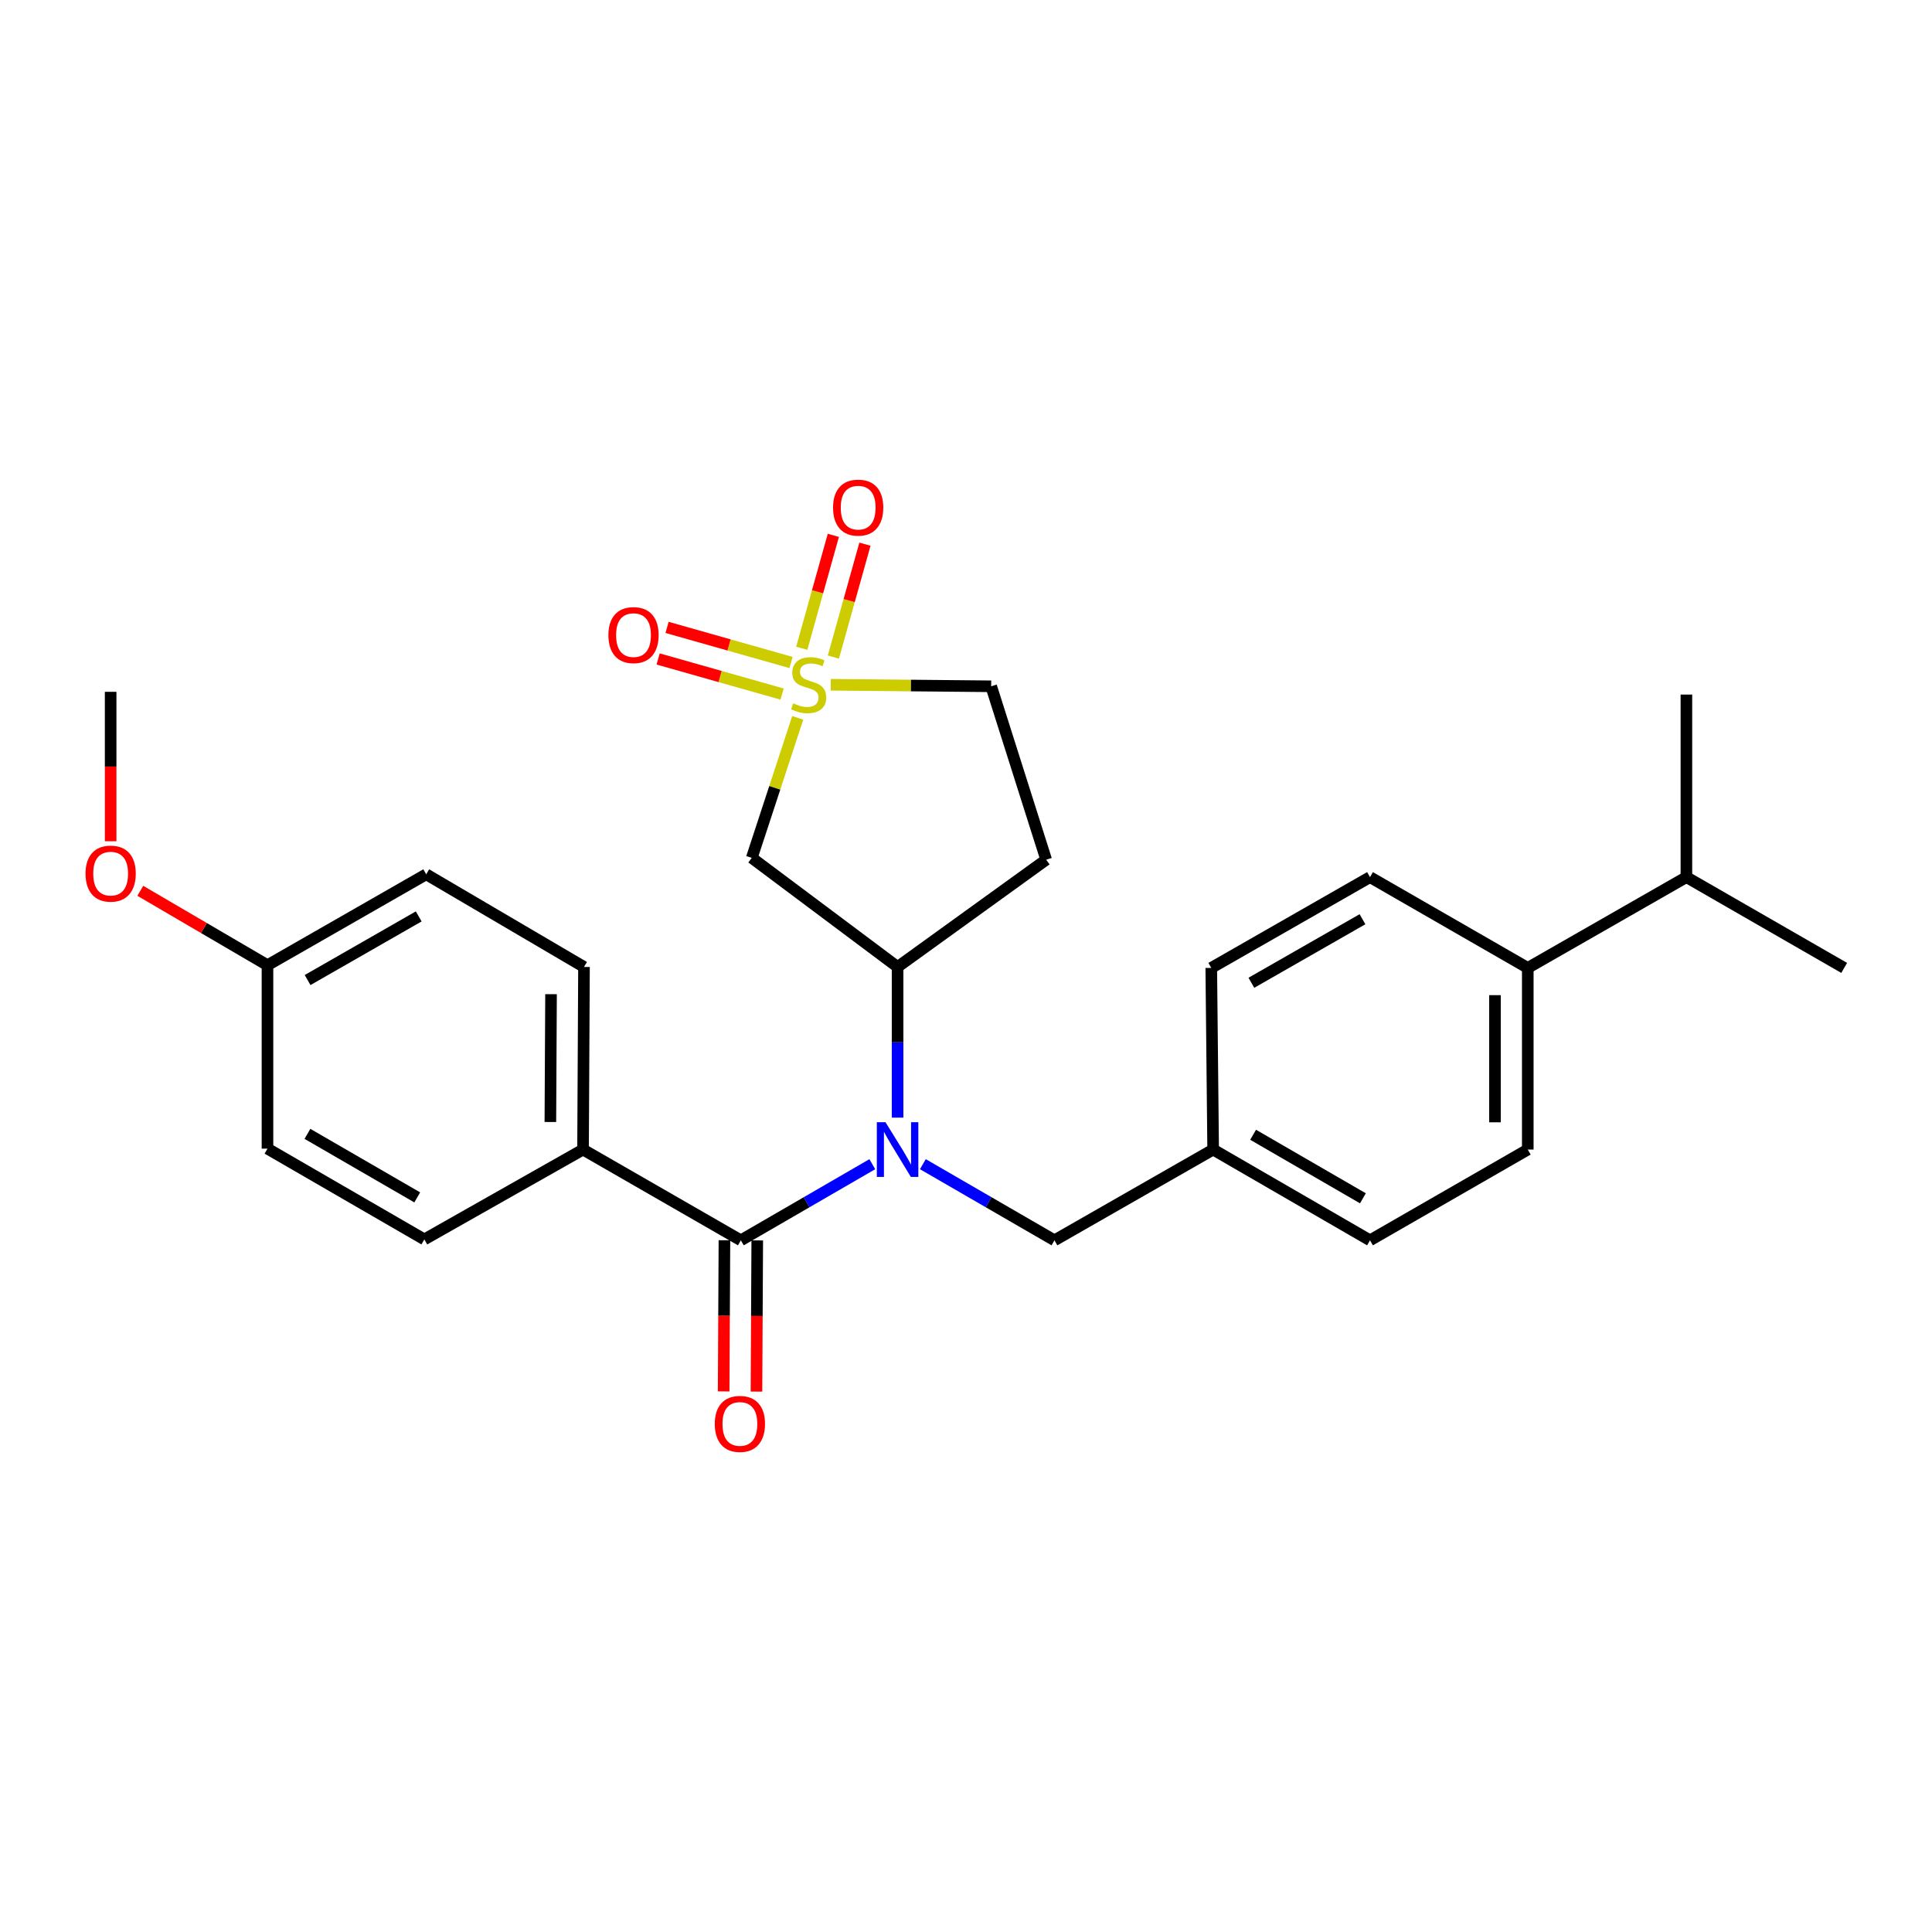 <?xml version='1.0' encoding='iso-8859-1'?>
<svg version='1.1' baseProfile='full'
              xmlns='http://www.w3.org/2000/svg'
                      xmlns:rdkit='http://www.rdkit.org/xml'
                      xmlns:xlink='http://www.w3.org/1999/xlink'
                  xml:space='preserve'
width='1000px' height='1000px' viewBox='0 0 1000 1000'>
<!-- END OF HEADER -->
<rect style='opacity:1.0;fill:#FFFFFF;stroke:none' width='1000' height='1000' x='0' y='0'> </rect>
<path class='bond-2' d='M 412.902,371.558 L 401.011,407.791' style='fill:none;fill-rule:evenodd;stroke:#CCCC00;stroke-width:6px;stroke-linecap:butt;stroke-linejoin:miter;stroke-opacity:1' />
<path class='bond-2' d='M 401.011,407.791 L 389.12,444.025' style='fill:none;fill-rule:evenodd;stroke:#000000;stroke-width:6px;stroke-linecap:butt;stroke-linejoin:miter;stroke-opacity:1' />
<path class='bond-5' d='M 409.439,342.908 L 377.356,333.823' style='fill:none;fill-rule:evenodd;stroke:#CCCC00;stroke-width:6px;stroke-linecap:butt;stroke-linejoin:miter;stroke-opacity:1' />
<path class='bond-5' d='M 377.356,333.823 L 345.273,324.737' style='fill:none;fill-rule:evenodd;stroke:#FF0000;stroke-width:6px;stroke-linecap:butt;stroke-linejoin:miter;stroke-opacity:1' />
<path class='bond-5' d='M 404.811,359.25 L 372.728,350.164' style='fill:none;fill-rule:evenodd;stroke:#CCCC00;stroke-width:6px;stroke-linecap:butt;stroke-linejoin:miter;stroke-opacity:1' />
<path class='bond-5' d='M 372.728,350.164 L 340.645,341.079' style='fill:none;fill-rule:evenodd;stroke:#FF0000;stroke-width:6px;stroke-linecap:butt;stroke-linejoin:miter;stroke-opacity:1' />
<path class='bond-6' d='M 431.352,340.106 L 439.523,310.885' style='fill:none;fill-rule:evenodd;stroke:#CCCC00;stroke-width:6px;stroke-linecap:butt;stroke-linejoin:miter;stroke-opacity:1' />
<path class='bond-6' d='M 439.523,310.885 L 447.694,281.665' style='fill:none;fill-rule:evenodd;stroke:#FF0000;stroke-width:6px;stroke-linecap:butt;stroke-linejoin:miter;stroke-opacity:1' />
<path class='bond-6' d='M 414.995,335.532 L 423.166,306.312' style='fill:none;fill-rule:evenodd;stroke:#CCCC00;stroke-width:6px;stroke-linecap:butt;stroke-linejoin:miter;stroke-opacity:1' />
<path class='bond-6' d='M 423.166,306.312 L 431.337,277.091' style='fill:none;fill-rule:evenodd;stroke:#FF0000;stroke-width:6px;stroke-linecap:butt;stroke-linejoin:miter;stroke-opacity:1' />
<path class='bond-9' d='M 430.002,354.428 L 471.517,354.826' style='fill:none;fill-rule:evenodd;stroke:#CCCC00;stroke-width:6px;stroke-linecap:butt;stroke-linejoin:miter;stroke-opacity:1' />
<path class='bond-9' d='M 471.517,354.826 L 513.032,355.224' style='fill:none;fill-rule:evenodd;stroke:#000000;stroke-width:6px;stroke-linecap:butt;stroke-linejoin:miter;stroke-opacity:1' />
<path class='bond-0' d='M 464.588,578.485 L 464.588,539.492' style='fill:none;fill-rule:evenodd;stroke:#0000FF;stroke-width:6px;stroke-linecap:butt;stroke-linejoin:miter;stroke-opacity:1' />
<path class='bond-0' d='M 464.588,539.492 L 464.588,500.498' style='fill:none;fill-rule:evenodd;stroke:#000000;stroke-width:6px;stroke-linecap:butt;stroke-linejoin:miter;stroke-opacity:1' />
<path class='bond-1' d='M 451.505,602.585 L 417.482,622.287' style='fill:none;fill-rule:evenodd;stroke:#0000FF;stroke-width:6px;stroke-linecap:butt;stroke-linejoin:miter;stroke-opacity:1' />
<path class='bond-1' d='M 417.482,622.287 L 383.459,641.989' style='fill:none;fill-rule:evenodd;stroke:#000000;stroke-width:6px;stroke-linecap:butt;stroke-linejoin:miter;stroke-opacity:1' />
<path class='bond-8' d='M 477.674,602.579 L 511.729,622.284' style='fill:none;fill-rule:evenodd;stroke:#0000FF;stroke-width:6px;stroke-linecap:butt;stroke-linejoin:miter;stroke-opacity:1' />
<path class='bond-8' d='M 511.729,622.284 L 545.784,641.989' style='fill:none;fill-rule:evenodd;stroke:#000000;stroke-width:6px;stroke-linecap:butt;stroke-linejoin:miter;stroke-opacity:1' />
<path class='bond-4' d='M 383.459,641.989 L 301.782,595.008' style='fill:none;fill-rule:evenodd;stroke:#000000;stroke-width:6px;stroke-linecap:butt;stroke-linejoin:miter;stroke-opacity:1' />
<path class='bond-10' d='M 374.967,641.945 L 374.765,681.07' style='fill:none;fill-rule:evenodd;stroke:#000000;stroke-width:6px;stroke-linecap:butt;stroke-linejoin:miter;stroke-opacity:1' />
<path class='bond-10' d='M 374.765,681.07 L 374.562,720.195' style='fill:none;fill-rule:evenodd;stroke:#FF0000;stroke-width:6px;stroke-linecap:butt;stroke-linejoin:miter;stroke-opacity:1' />
<path class='bond-10' d='M 391.951,642.033 L 391.749,681.158' style='fill:none;fill-rule:evenodd;stroke:#000000;stroke-width:6px;stroke-linecap:butt;stroke-linejoin:miter;stroke-opacity:1' />
<path class='bond-10' d='M 391.749,681.158 L 391.547,720.283' style='fill:none;fill-rule:evenodd;stroke:#FF0000;stroke-width:6px;stroke-linecap:butt;stroke-linejoin:miter;stroke-opacity:1' />
<path class='bond-3' d='M 389.12,444.025 L 464.588,500.498' style='fill:none;fill-rule:evenodd;stroke:#000000;stroke-width:6px;stroke-linecap:butt;stroke-linejoin:miter;stroke-opacity:1' />
<path class='bond-27' d='M 464.588,500.498 L 541.5,444.978' style='fill:none;fill-rule:evenodd;stroke:#000000;stroke-width:6px;stroke-linecap:butt;stroke-linejoin:miter;stroke-opacity:1' />
<path class='bond-12' d='M 301.782,595.008 L 302.273,500.498' style='fill:none;fill-rule:evenodd;stroke:#000000;stroke-width:6px;stroke-linecap:butt;stroke-linejoin:miter;stroke-opacity:1' />
<path class='bond-12' d='M 284.871,580.743 L 285.215,514.587' style='fill:none;fill-rule:evenodd;stroke:#000000;stroke-width:6px;stroke-linecap:butt;stroke-linejoin:miter;stroke-opacity:1' />
<path class='bond-13' d='M 301.782,595.008 L 219.634,641.517' style='fill:none;fill-rule:evenodd;stroke:#000000;stroke-width:6px;stroke-linecap:butt;stroke-linejoin:miter;stroke-opacity:1' />
<path class='bond-7' d='M 541.5,444.978 L 513.032,355.224' style='fill:none;fill-rule:evenodd;stroke:#000000;stroke-width:6px;stroke-linecap:butt;stroke-linejoin:miter;stroke-opacity:1' />
<path class='bond-16' d='M 545.784,641.989 L 627.923,595.008' style='fill:none;fill-rule:evenodd;stroke:#000000;stroke-width:6px;stroke-linecap:butt;stroke-linejoin:miter;stroke-opacity:1' />
<path class='bond-11' d='M 790.777,500.989 L 790.777,595.008' style='fill:none;fill-rule:evenodd;stroke:#000000;stroke-width:6px;stroke-linecap:butt;stroke-linejoin:miter;stroke-opacity:1' />
<path class='bond-11' d='M 773.792,515.092 L 773.792,580.905' style='fill:none;fill-rule:evenodd;stroke:#000000;stroke-width:6px;stroke-linecap:butt;stroke-linejoin:miter;stroke-opacity:1' />
<path class='bond-18' d='M 790.777,500.989 L 872.878,453.998' style='fill:none;fill-rule:evenodd;stroke:#000000;stroke-width:6px;stroke-linecap:butt;stroke-linejoin:miter;stroke-opacity:1' />
<path class='bond-28' d='M 790.777,500.989 L 709.109,453.998' style='fill:none;fill-rule:evenodd;stroke:#000000;stroke-width:6px;stroke-linecap:butt;stroke-linejoin:miter;stroke-opacity:1' />
<path class='bond-22' d='M 302.273,500.498 L 220.605,452.536' style='fill:none;fill-rule:evenodd;stroke:#000000;stroke-width:6px;stroke-linecap:butt;stroke-linejoin:miter;stroke-opacity:1' />
<path class='bond-21' d='M 219.634,641.517 L 138.447,594.536' style='fill:none;fill-rule:evenodd;stroke:#000000;stroke-width:6px;stroke-linecap:butt;stroke-linejoin:miter;stroke-opacity:1' />
<path class='bond-21' d='M 215.963,619.769 L 159.132,586.883' style='fill:none;fill-rule:evenodd;stroke:#000000;stroke-width:6px;stroke-linecap:butt;stroke-linejoin:miter;stroke-opacity:1' />
<path class='bond-14' d='M 790.777,595.008 L 709.109,641.989' style='fill:none;fill-rule:evenodd;stroke:#000000;stroke-width:6px;stroke-linecap:butt;stroke-linejoin:miter;stroke-opacity:1' />
<path class='bond-15' d='M 709.109,453.998 L 626.951,500.989' style='fill:none;fill-rule:evenodd;stroke:#000000;stroke-width:6px;stroke-linecap:butt;stroke-linejoin:miter;stroke-opacity:1' />
<path class='bond-15' d='M 705.218,475.79 L 647.708,508.684' style='fill:none;fill-rule:evenodd;stroke:#000000;stroke-width:6px;stroke-linecap:butt;stroke-linejoin:miter;stroke-opacity:1' />
<path class='bond-19' d='M 627.923,595.008 L 626.951,500.989' style='fill:none;fill-rule:evenodd;stroke:#000000;stroke-width:6px;stroke-linecap:butt;stroke-linejoin:miter;stroke-opacity:1' />
<path class='bond-20' d='M 627.923,595.008 L 709.109,641.989' style='fill:none;fill-rule:evenodd;stroke:#000000;stroke-width:6px;stroke-linecap:butt;stroke-linejoin:miter;stroke-opacity:1' />
<path class='bond-20' d='M 648.608,587.354 L 705.438,620.241' style='fill:none;fill-rule:evenodd;stroke:#000000;stroke-width:6px;stroke-linecap:butt;stroke-linejoin:miter;stroke-opacity:1' />
<path class='bond-17' d='M 138.447,499.592 L 138.447,594.536' style='fill:none;fill-rule:evenodd;stroke:#000000;stroke-width:6px;stroke-linecap:butt;stroke-linejoin:miter;stroke-opacity:1' />
<path class='bond-23' d='M 138.447,499.592 L 105.535,480.338' style='fill:none;fill-rule:evenodd;stroke:#000000;stroke-width:6px;stroke-linecap:butt;stroke-linejoin:miter;stroke-opacity:1' />
<path class='bond-23' d='M 105.535,480.338 L 72.622,461.083' style='fill:none;fill-rule:evenodd;stroke:#FF0000;stroke-width:6px;stroke-linecap:butt;stroke-linejoin:miter;stroke-opacity:1' />
<path class='bond-29' d='M 138.447,499.592 L 220.605,452.536' style='fill:none;fill-rule:evenodd;stroke:#000000;stroke-width:6px;stroke-linecap:butt;stroke-linejoin:miter;stroke-opacity:1' />
<path class='bond-29' d='M 159.213,507.272 L 216.723,474.333' style='fill:none;fill-rule:evenodd;stroke:#000000;stroke-width:6px;stroke-linecap:butt;stroke-linejoin:miter;stroke-opacity:1' />
<path class='bond-24' d='M 872.878,453.998 L 954.545,500.989' style='fill:none;fill-rule:evenodd;stroke:#000000;stroke-width:6px;stroke-linecap:butt;stroke-linejoin:miter;stroke-opacity:1' />
<path class='bond-25' d='M 872.878,453.998 L 872.878,359.508' style='fill:none;fill-rule:evenodd;stroke:#000000;stroke-width:6px;stroke-linecap:butt;stroke-linejoin:miter;stroke-opacity:1' />
<path class='bond-26' d='M 57.271,435.431 L 57.271,396.757' style='fill:none;fill-rule:evenodd;stroke:#FF0000;stroke-width:6px;stroke-linecap:butt;stroke-linejoin:miter;stroke-opacity:1' />
<path class='bond-26' d='M 57.271,396.757 L 57.271,358.083' style='fill:none;fill-rule:evenodd;stroke:#000000;stroke-width:6px;stroke-linecap:butt;stroke-linejoin:miter;stroke-opacity:1' />
<path  class='atom-0' d='M 410.56 364.038
Q 410.88 364.158, 412.2 364.718
Q 413.52 365.278, 414.96 365.638
Q 416.44 365.958, 417.88 365.958
Q 420.56 365.958, 422.12 364.678
Q 423.68 363.358, 423.68 361.078
Q 423.68 359.518, 422.88 358.558
Q 422.12 357.598, 420.92 357.078
Q 419.72 356.558, 417.72 355.958
Q 415.2 355.198, 413.68 354.478
Q 412.2 353.758, 411.12 352.238
Q 410.08 350.718, 410.08 348.158
Q 410.08 344.598, 412.48 342.398
Q 414.92 340.198, 419.72 340.198
Q 423 340.198, 426.72 341.758
L 425.8 344.838
Q 422.4 343.438, 419.84 343.438
Q 417.08 343.438, 415.56 344.598
Q 414.04 345.718, 414.08 347.678
Q 414.08 349.198, 414.84 350.118
Q 415.64 351.038, 416.76 351.558
Q 417.92 352.078, 419.84 352.678
Q 422.4 353.478, 423.92 354.278
Q 425.44 355.078, 426.52 356.718
Q 427.64 358.318, 427.64 361.078
Q 427.64 364.998, 425 367.118
Q 422.4 369.198, 418.04 369.198
Q 415.52 369.198, 413.6 368.638
Q 411.72 368.118, 409.48 367.198
L 410.56 364.038
' fill='#CCCC00'/>
<path  class='atom-1' d='M 458.328 580.848
L 467.608 595.848
Q 468.528 597.328, 470.008 600.008
Q 471.488 602.688, 471.568 602.848
L 471.568 580.848
L 475.328 580.848
L 475.328 609.168
L 471.448 609.168
L 461.488 592.768
Q 460.328 590.848, 459.088 588.648
Q 457.888 586.448, 457.528 585.768
L 457.528 609.168
L 453.848 609.168
L 453.848 580.848
L 458.328 580.848
' fill='#0000FF'/>
<path  class='atom-6' d='M 314.901 328.723
Q 314.901 321.923, 318.261 318.123
Q 321.621 314.323, 327.901 314.323
Q 334.181 314.323, 337.541 318.123
Q 340.901 321.923, 340.901 328.723
Q 340.901 335.603, 337.501 339.523
Q 334.101 343.403, 327.901 343.403
Q 321.661 343.403, 318.261 339.523
Q 314.901 335.643, 314.901 328.723
M 327.901 340.203
Q 332.221 340.203, 334.541 337.323
Q 336.901 334.403, 336.901 328.723
Q 336.901 323.163, 334.541 320.363
Q 332.221 317.523, 327.901 317.523
Q 323.581 317.523, 321.221 320.323
Q 318.901 323.123, 318.901 328.723
Q 318.901 334.443, 321.221 337.323
Q 323.581 340.203, 327.901 340.203
' fill='#FF0000'/>
<path  class='atom-7' d='M 431.188 262.747
Q 431.188 255.947, 434.548 252.147
Q 437.908 248.347, 444.188 248.347
Q 450.468 248.347, 453.828 252.147
Q 457.188 255.947, 457.188 262.747
Q 457.188 269.627, 453.788 273.547
Q 450.388 277.427, 444.188 277.427
Q 437.948 277.427, 434.548 273.547
Q 431.188 269.667, 431.188 262.747
M 444.188 274.227
Q 448.508 274.227, 450.828 271.347
Q 453.188 268.427, 453.188 262.747
Q 453.188 257.187, 450.828 254.387
Q 448.508 251.547, 444.188 251.547
Q 439.868 251.547, 437.508 254.347
Q 435.188 257.147, 435.188 262.747
Q 435.188 268.467, 437.508 271.347
Q 439.868 274.227, 444.188 274.227
' fill='#FF0000'/>
<path  class='atom-11' d='M 369.968 737.013
Q 369.968 730.213, 373.328 726.413
Q 376.688 722.613, 382.968 722.613
Q 389.248 722.613, 392.608 726.413
Q 395.968 730.213, 395.968 737.013
Q 395.968 743.893, 392.568 747.813
Q 389.168 751.693, 382.968 751.693
Q 376.728 751.693, 373.328 747.813
Q 369.968 743.933, 369.968 737.013
M 382.968 748.493
Q 387.288 748.493, 389.608 745.613
Q 391.968 742.693, 391.968 737.013
Q 391.968 731.453, 389.608 728.653
Q 387.288 725.813, 382.968 725.813
Q 378.648 725.813, 376.288 728.613
Q 373.968 731.413, 373.968 737.013
Q 373.968 742.733, 376.288 745.613
Q 378.648 748.493, 382.968 748.493
' fill='#FF0000'/>
<path  class='atom-24' d='M 44.271 452.182
Q 44.271 445.382, 47.631 441.582
Q 50.991 437.782, 57.271 437.782
Q 63.551 437.782, 66.911 441.582
Q 70.271 445.382, 70.271 452.182
Q 70.271 459.062, 66.871 462.982
Q 63.471 466.862, 57.271 466.862
Q 51.031 466.862, 47.631 462.982
Q 44.271 459.102, 44.271 452.182
M 57.271 463.662
Q 61.591 463.662, 63.911 460.782
Q 66.271 457.862, 66.271 452.182
Q 66.271 446.622, 63.911 443.822
Q 61.591 440.982, 57.271 440.982
Q 52.951 440.982, 50.591 443.782
Q 48.271 446.582, 48.271 452.182
Q 48.271 457.902, 50.591 460.782
Q 52.951 463.662, 57.271 463.662
' fill='#FF0000'/>
</svg>
